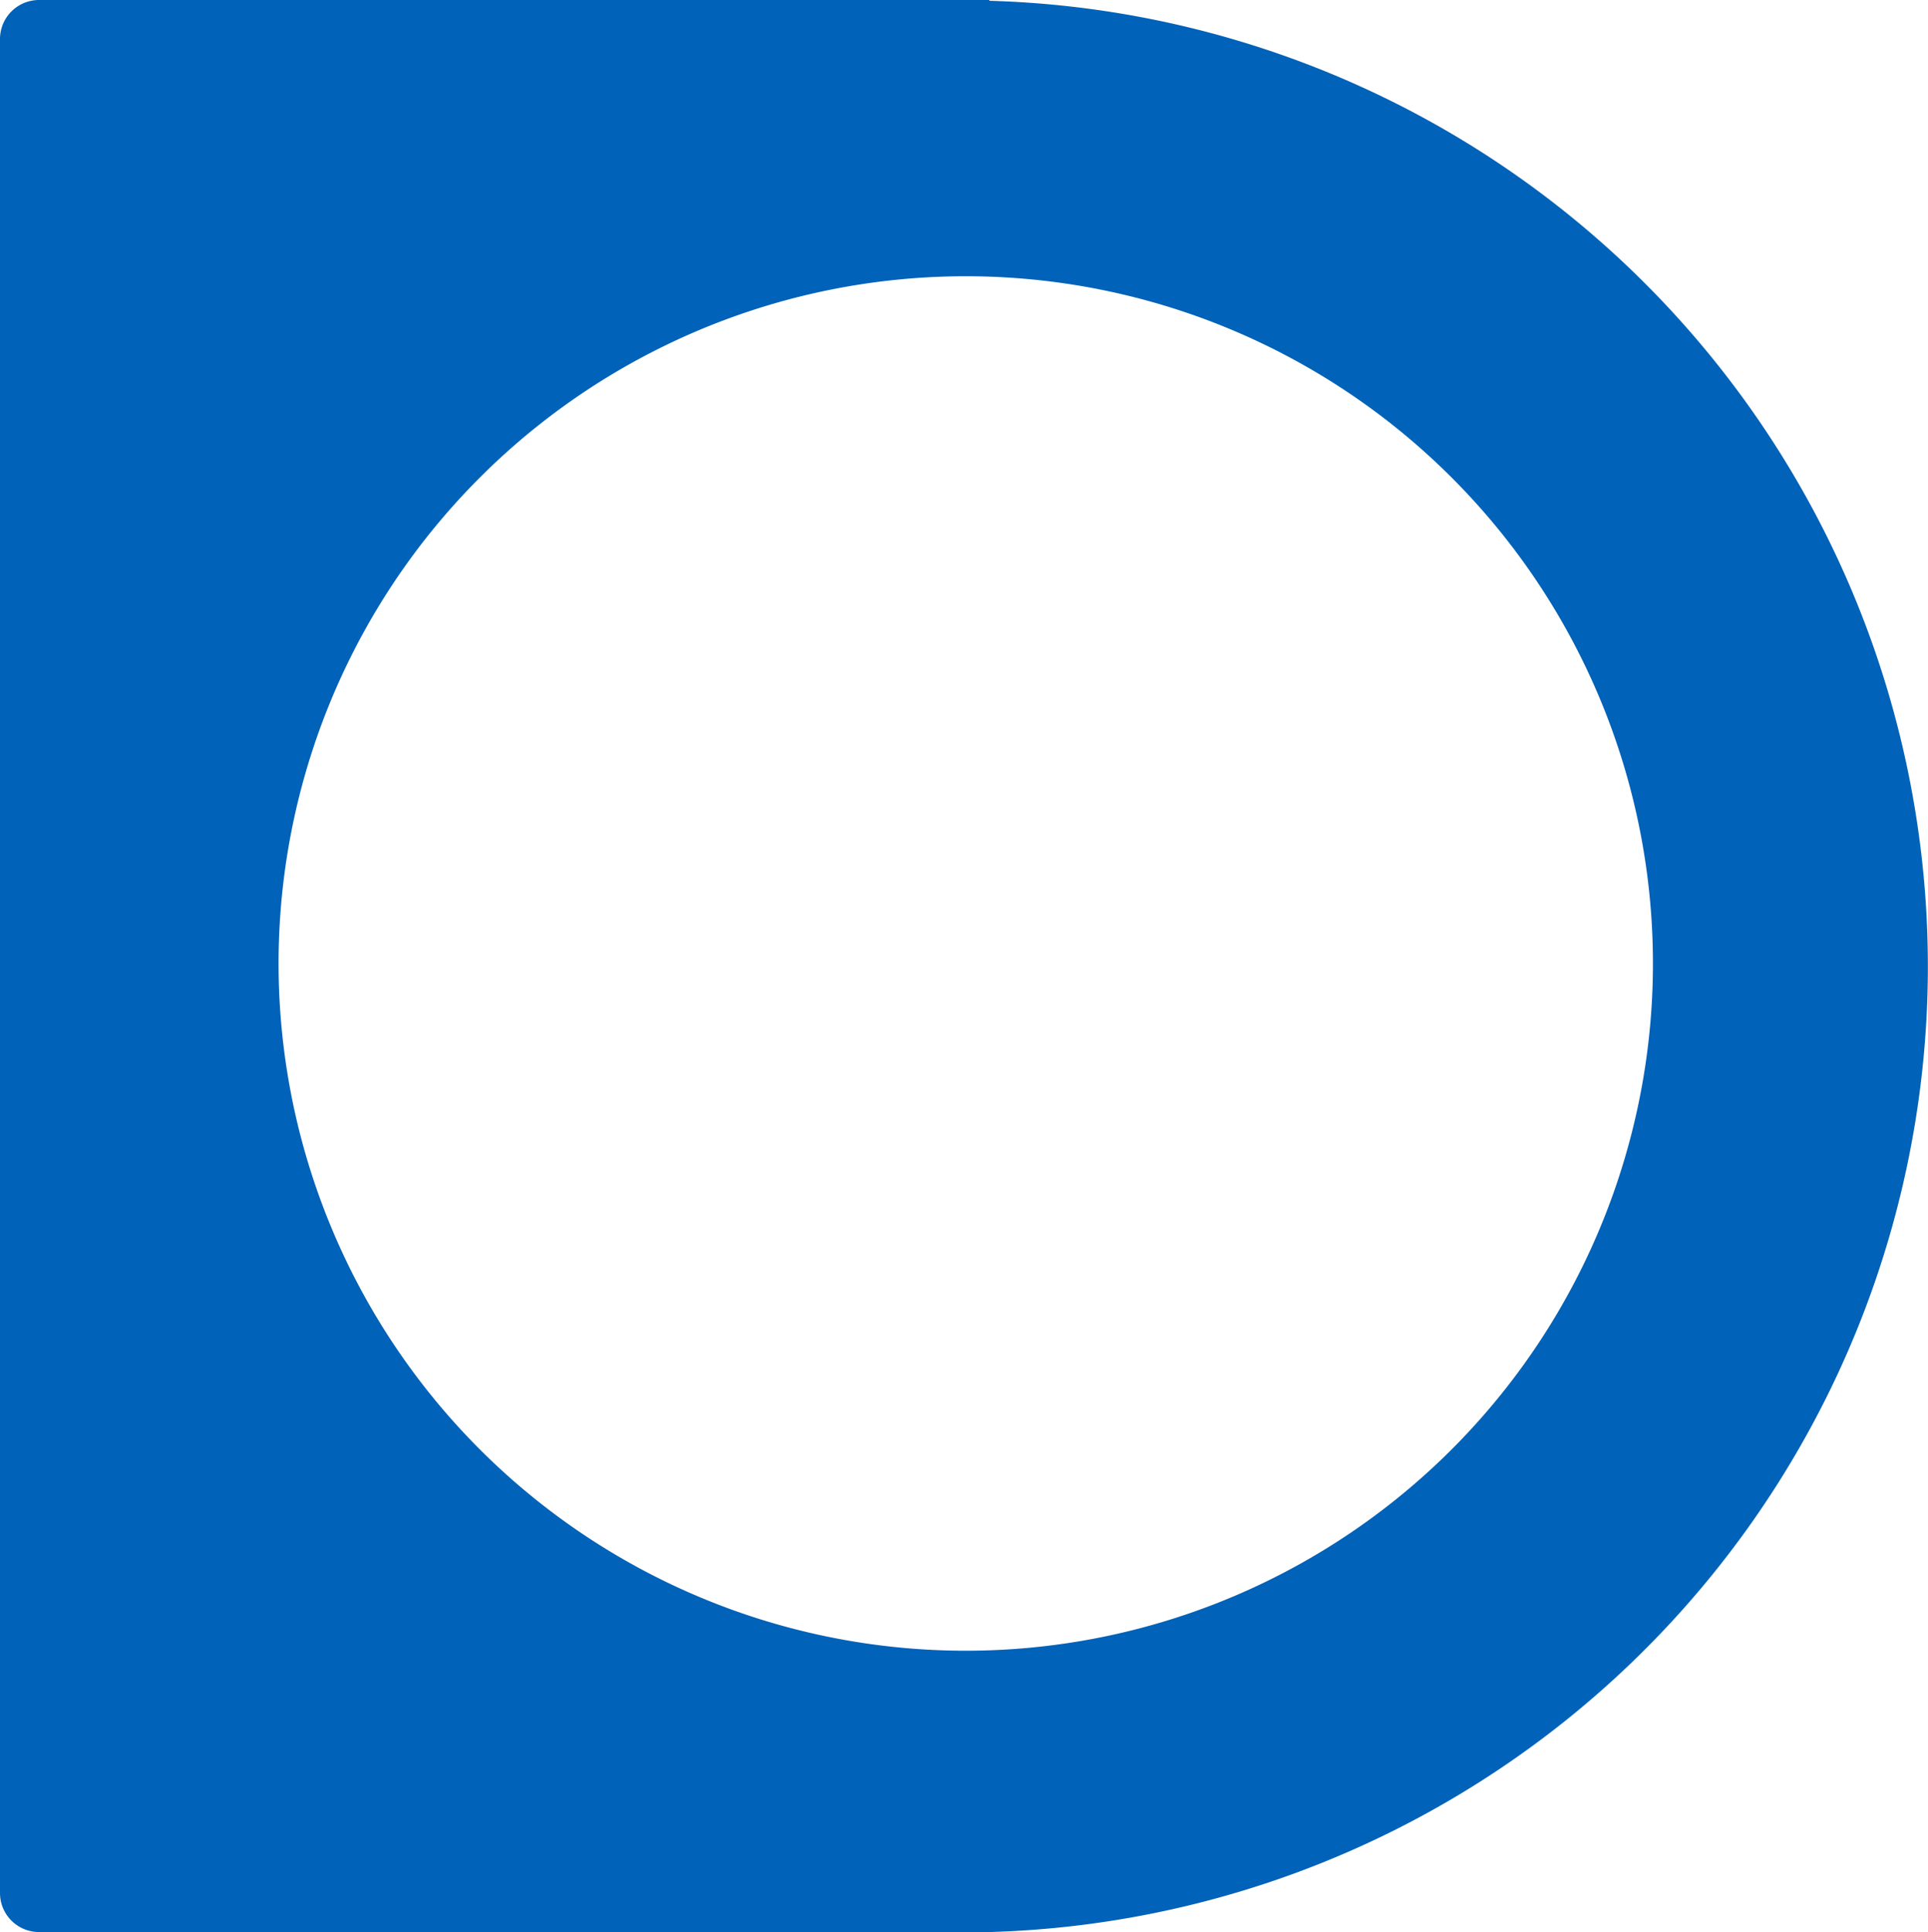 <svg xmlns="http://www.w3.org/2000/svg" viewBox="0 0 24.69 24.74"><defs><style>.cls-1{fill:#0062b8;}</style></defs><title>Digdir logo</title><path class="cls-1" d="M19.73,7.06H7.56a.5.5,0,0,0-.5.5V31.3a.5.5,0,0,0,.5.5H19.73a12.37,12.37,0,0,0,0-24.73m1.19,21a8.8,8.8,0,1,1,7.18-7.18,8.8,8.8,0,0,1-7.18,7.18" transform="translate(-7.06 -7.06)"/></svg>